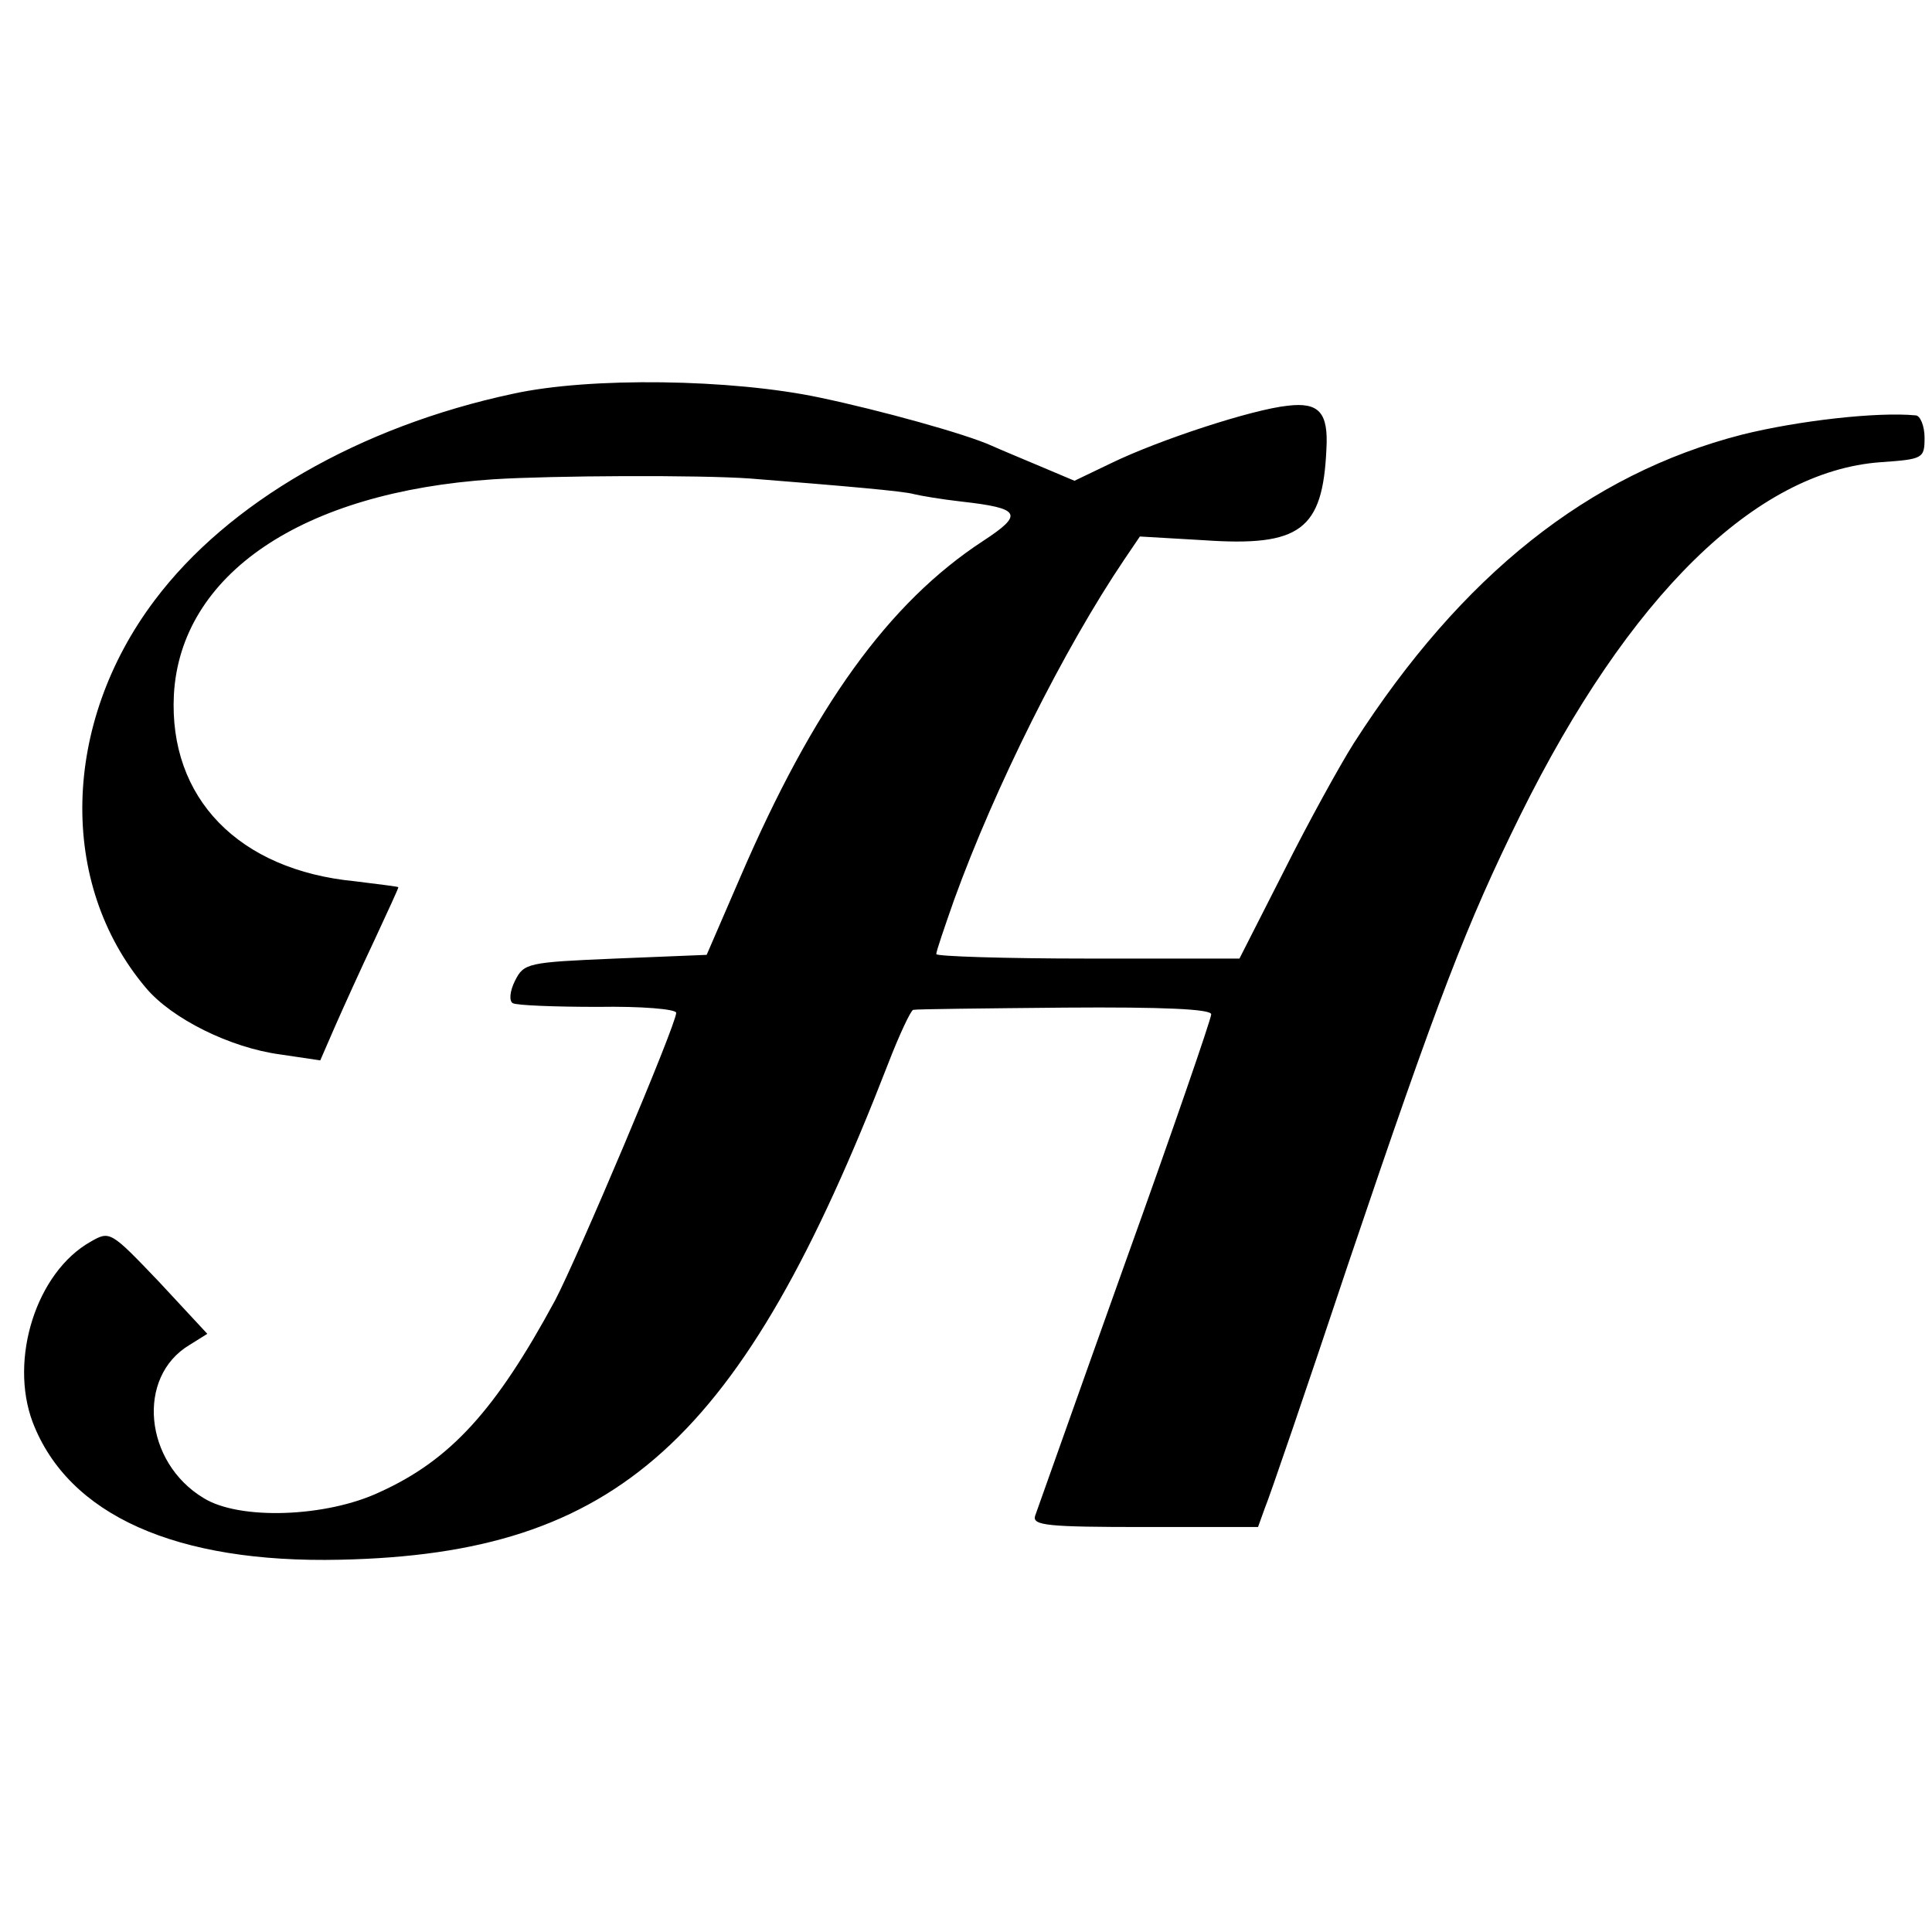 <?xml version="1.0" standalone="no"?>
<!DOCTYPE svg PUBLIC "-//W3C//DTD SVG 20010904//EN"
 "http://www.w3.org/TR/2001/REC-SVG-20010904/DTD/svg10.dtd">
<svg version="1.0" xmlns="http://www.w3.org/2000/svg"
 width="260pt" height="260pt" viewBox="0 0 260 260"
 preserveAspectRatio="xMidYMid meet">
<g transform="translate(0,260) scale(0.1,-0.1)"
fill="#000000" stroke="none">
<path d="M690 2070 c-206 -44 -383 -146 -482 -278 -125 -166 -130 -381 -12
-521 35 -42 114 -81 181 -90 l54 -8 20 46 c11 25 35 78 53 116 18 39 33 71 32
71 0 1 -27 4 -58 8 -157 15 -251 112 -244 251 9 162 172 273 430 290 79 5 277
6 346 1 126 -10 207 -17 220 -21 8 -2 37 -7 64 -10 80 -9 84 -17 29 -53 -127
-83 -228 -223 -327 -453 l-45 -104 -123 -5 c-118 -5 -123 -6 -135 -30 -7 -14
-8 -27 -3 -30 5 -3 57 -5 115 -5 58 1 105 -3 105 -8 0 -16 -133 -330 -163
-387 -80 -148 -141 -215 -236 -258 -72 -34 -189 -38 -237 -8 -80 48 -91 163
-19 206 l24 15 -65 70 c-65 68 -66 69 -92 54 -73 -41 -110 -158 -78 -243 48
-125 193 -190 414 -185 373 8 540 159 737 667 15 39 31 73 34 73 3 1 95 2 204
3 133 1 197 -2 197 -9 0 -6 -52 -157 -116 -335 -64 -179 -118 -332 -121 -340
-4 -13 17 -15 148 -15 l152 0 9 25 c6 14 57 163 113 331 121 358 159 456 231
602 146 295 317 463 485 475 57 4 59 5 59 33 0 16 -6 30 -12 30 -51 5 -158 -7
-234 -26 -206 -53 -377 -189 -522 -415 -19 -30 -62 -108 -94 -172 l-60 -118
-204 0 c-112 0 -204 3 -204 6 0 4 11 36 24 73 55 152 148 338 229 458 l21 31
86 -5 c130 -9 160 14 165 122 3 50 -10 64 -52 59 -48 -5 -173 -46 -237 -77
l-50 -24 -45 19 c-26 11 -55 23 -66 28 -35 16 -151 48 -232 65 -118 25 -309
28 -413 5z"/>
</g>
</svg>
